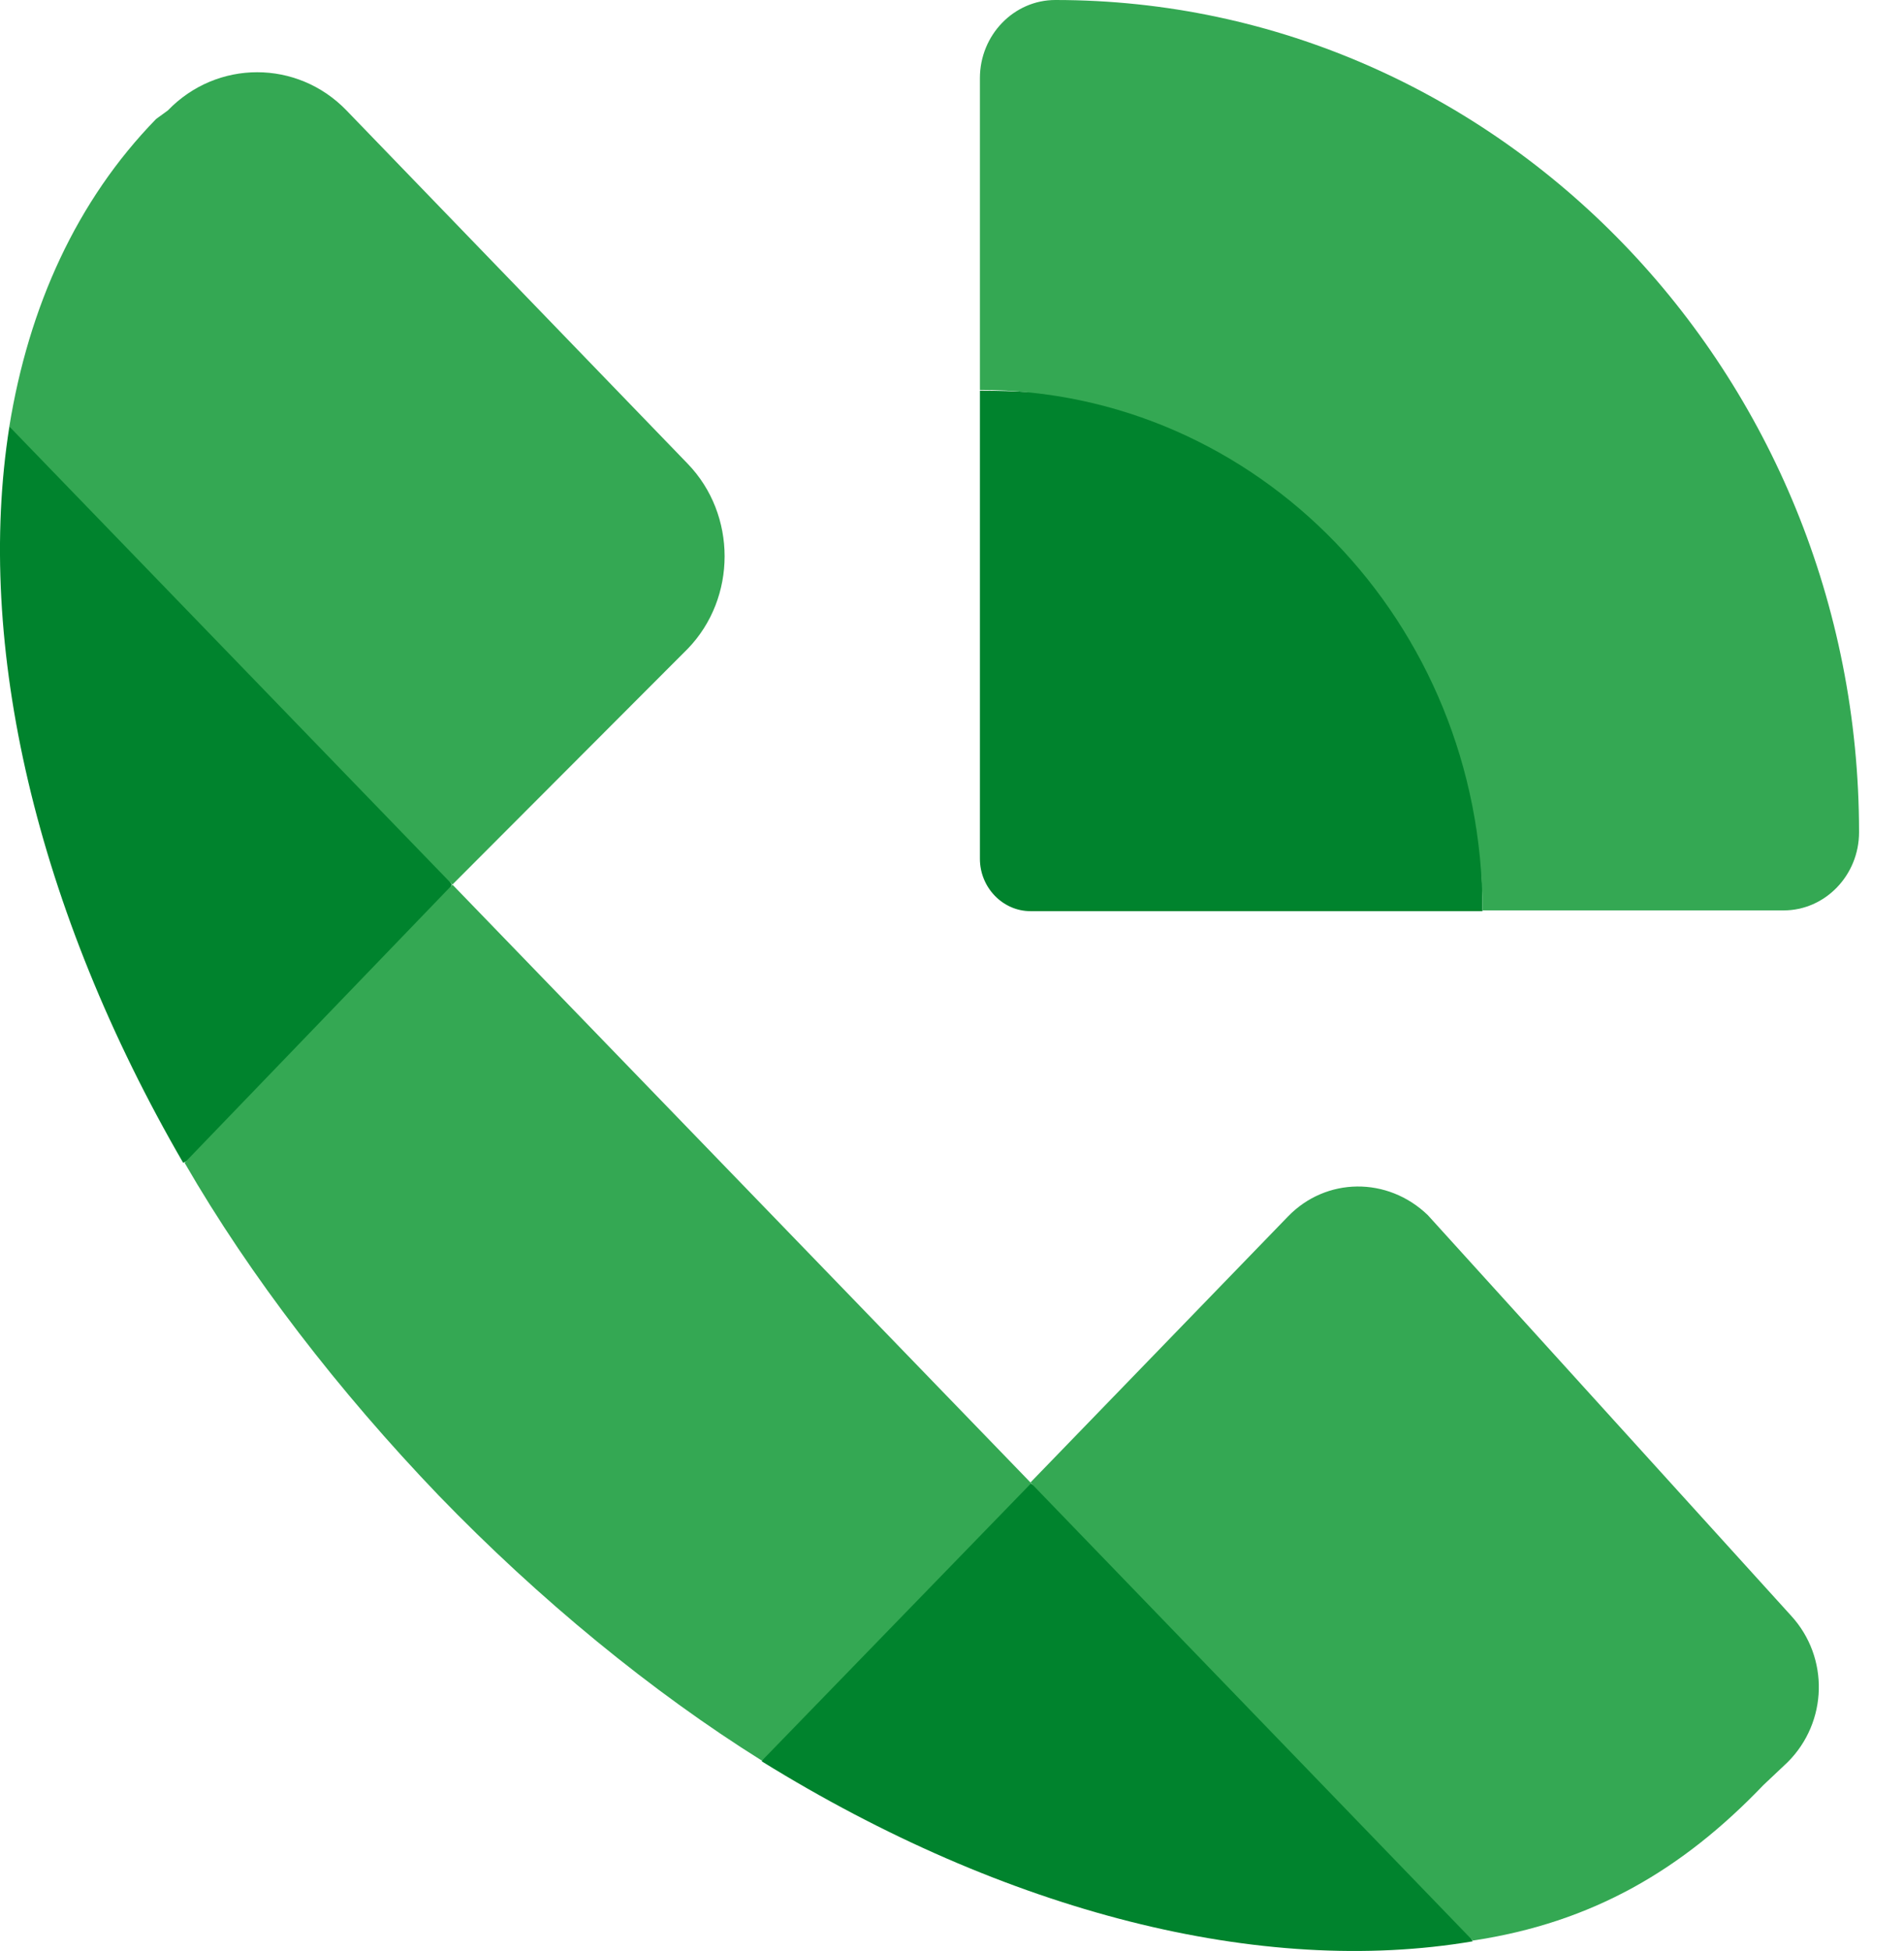 <svg width="41" height="42" viewBox="0 0 41 42" fill="none" xmlns="http://www.w3.org/2000/svg">
<path d="M21.101 8.411V18.488C21.101 19.106 21.593 19.615 22.189 19.615H31.923C31.923 16.528 31.252 13.164 29.299 11.127C27.331 9.09 24.082 8.411 21.101 8.411Z" fill="#00832D"/>
<path d="M31.713 41.792C27.167 42.563 21.666 41.174 16.404 37.918L18.178 33.844L22.188 31.93L28.464 35.649L31.713 41.792Z" fill="#00832D"/>
<path d="M0.202 9.182C-0.543 13.889 0.784 19.584 3.944 25.032L7.999 23.072L9.728 19.044L6.329 13.272L0.202 9.182Z" fill="#00832D"/>
<path d="M22.725 0C21.831 0 21.101 0.756 21.101 1.682V8.395C27.078 8.395 31.923 13.411 31.923 19.599H38.407C39.301 19.599 40.032 18.843 40.032 17.917C40.032 8.04 32.281 0 22.725 0Z" fill="#34A853"/>
<path d="M38.496 37.934C39.361 37.069 39.391 35.68 38.571 34.785L30.745 26.158C29.88 25.325 28.554 25.34 27.734 26.189L22.189 31.915L31.714 41.776C34.293 41.39 36.23 40.248 37.974 38.427L38.496 37.934Z" fill="#34A853"/>
<path d="M3.975 25.032C5.391 27.485 7.299 29.955 9.445 32.192C11.607 34.43 14.037 36.421 16.407 37.903L22.205 31.93L9.743 19.044" fill="#34A853"/>
<path d="M13.915 14.862L14.81 13.966C15.868 12.871 15.868 11.081 14.81 9.985L7.461 2.377C6.402 1.281 4.673 1.281 3.615 2.377L3.361 2.562C1.647 4.321 0.619 6.605 0.201 9.182L9.741 19.044L13.915 14.862Z" fill="#34A853"/>
</svg>
